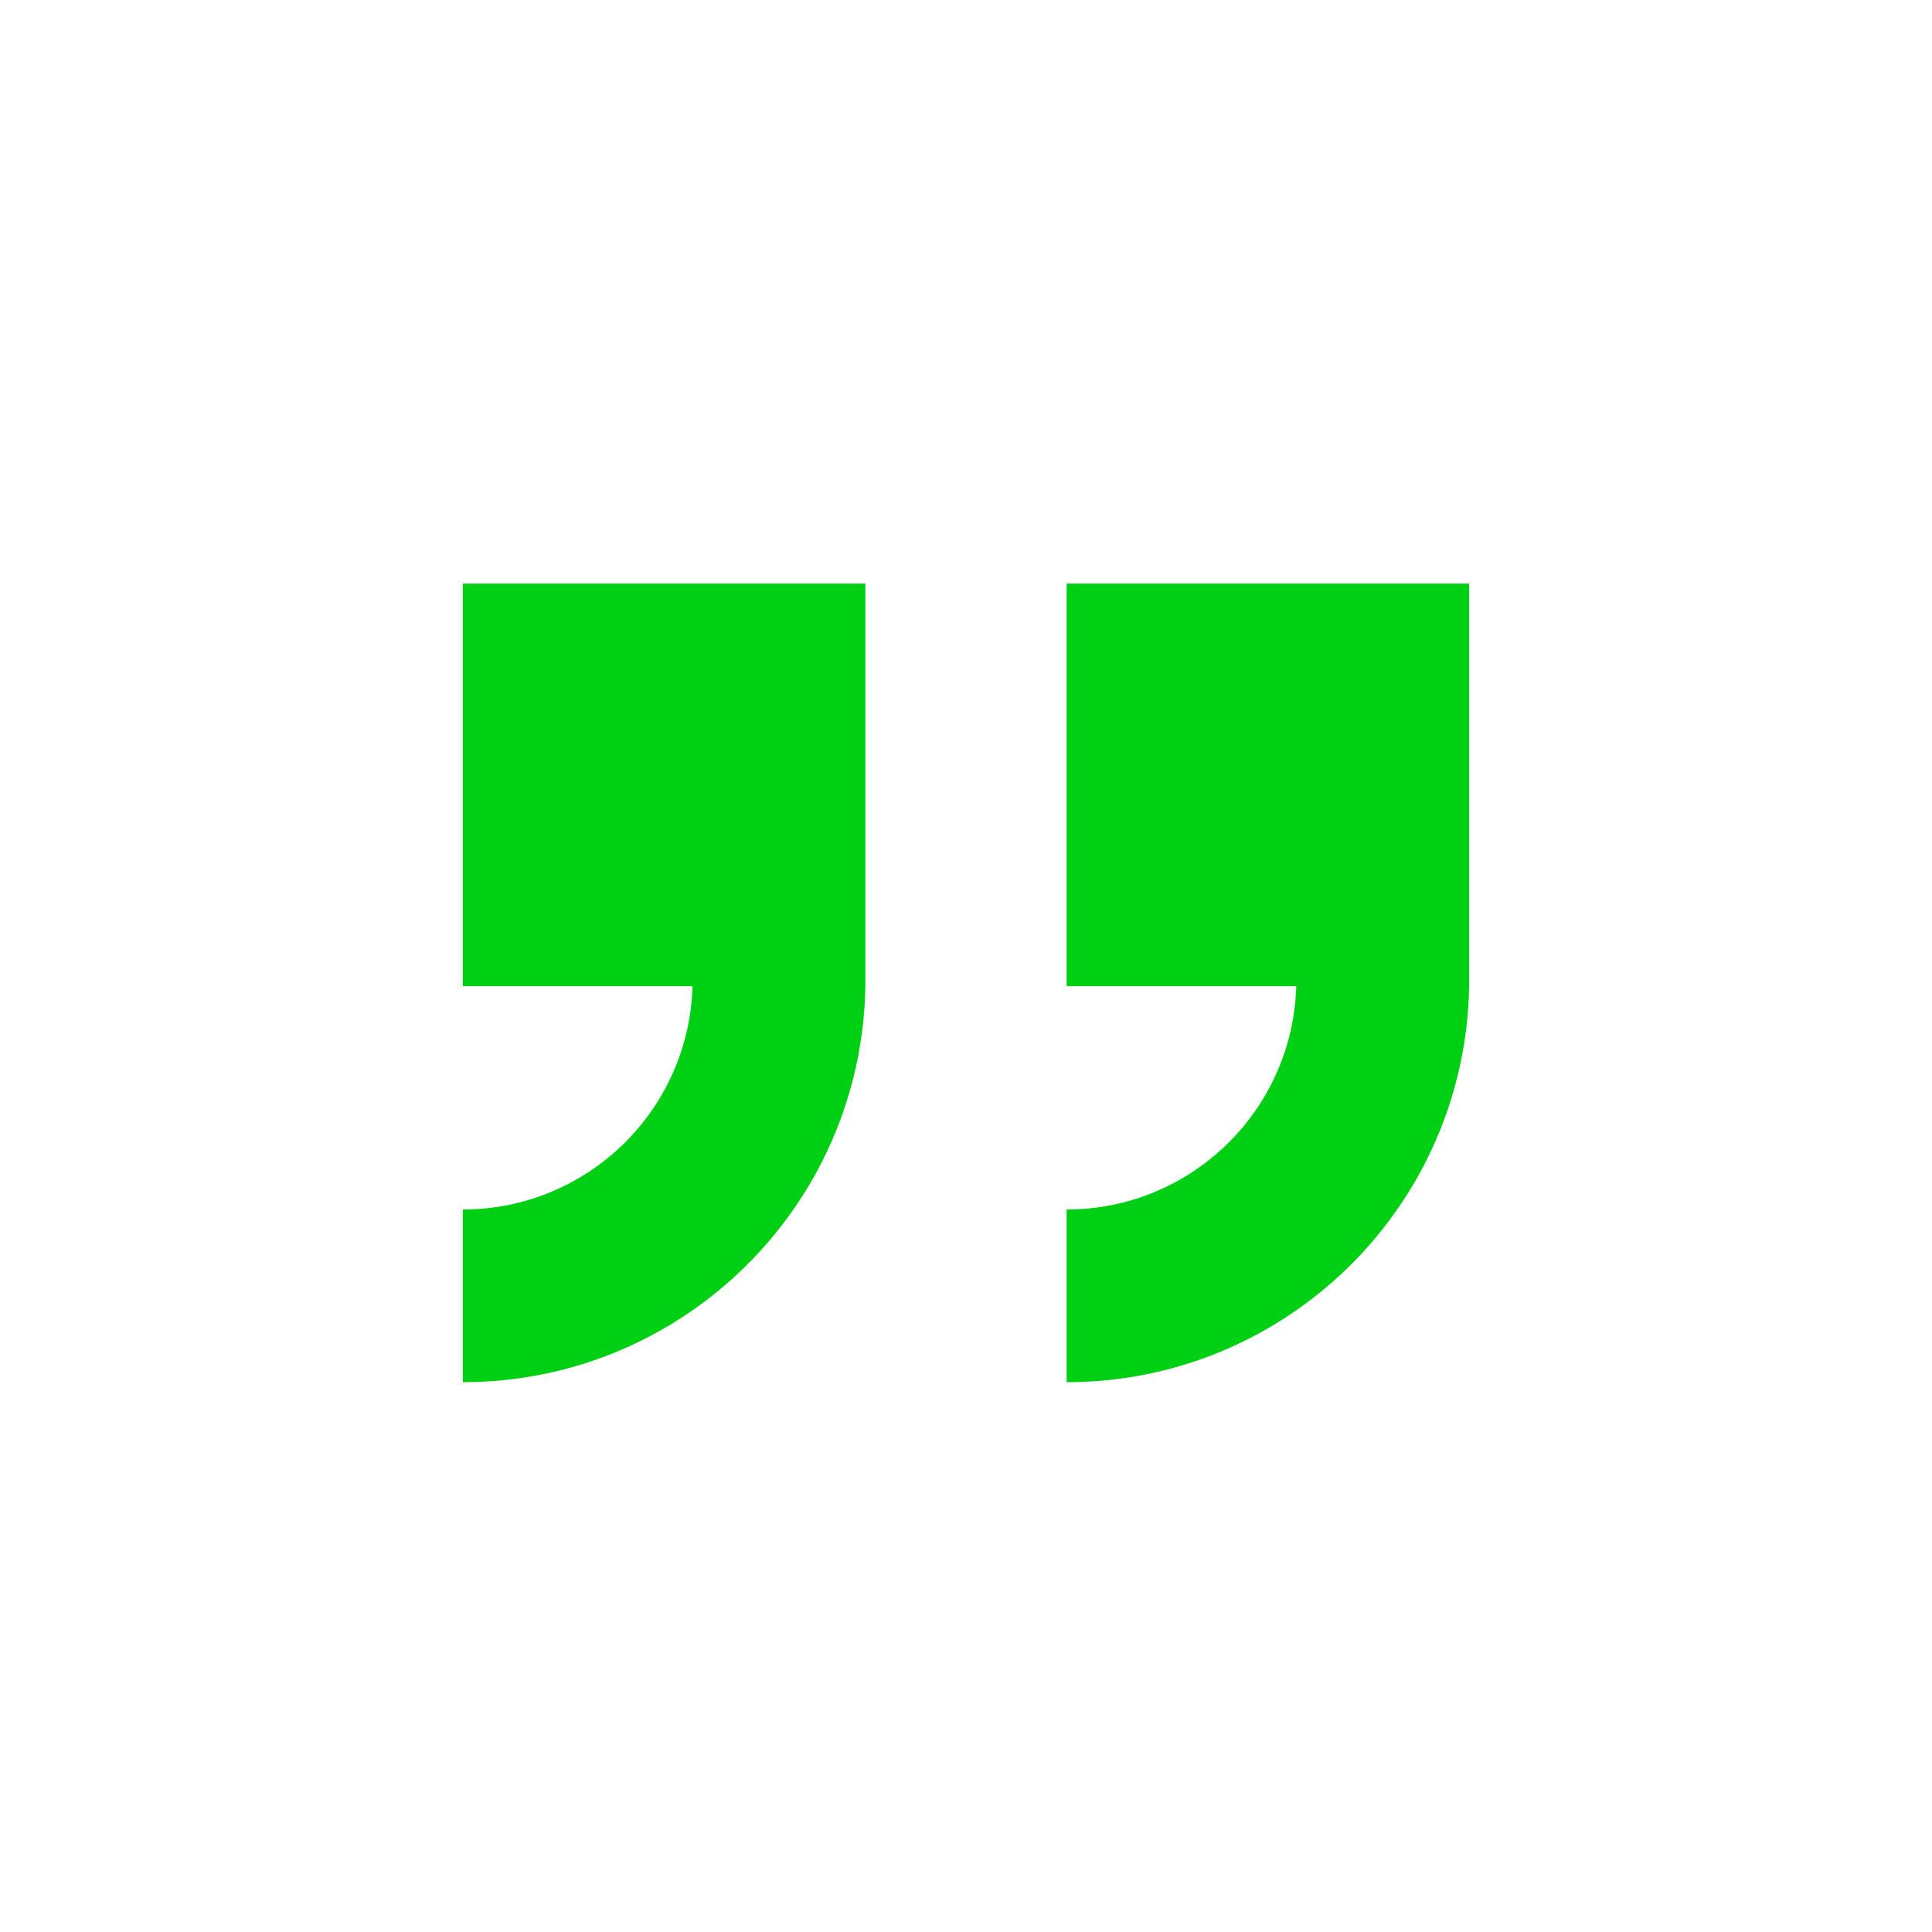 <?xml version="1.0" encoding="UTF-8"?> <svg xmlns="http://www.w3.org/2000/svg" xmlns:xlink="http://www.w3.org/1999/xlink" width="172" height="172" xml:space="preserve" overflow="hidden"> <g transform="translate(-667 -223)"> <path d="M708.208 274.958 708.208 310.792 728.651 310.792C728.341 321.86 719.281 330.674 708.208 330.679L708.208 346.052C727.777 346.054 743.728 330.358 744.042 310.792L744.042 310.792 744.042 274.958Z" fill="#00D014"></path> <path d="M761.958 274.958 761.958 310.792 782.401 310.792C782.091 321.86 773.031 330.674 761.958 330.679L761.958 346.052C781.527 346.054 797.479 330.358 797.792 310.792L797.792 310.792 797.792 274.958Z" fill="#00D014"></path> </g> </svg> 